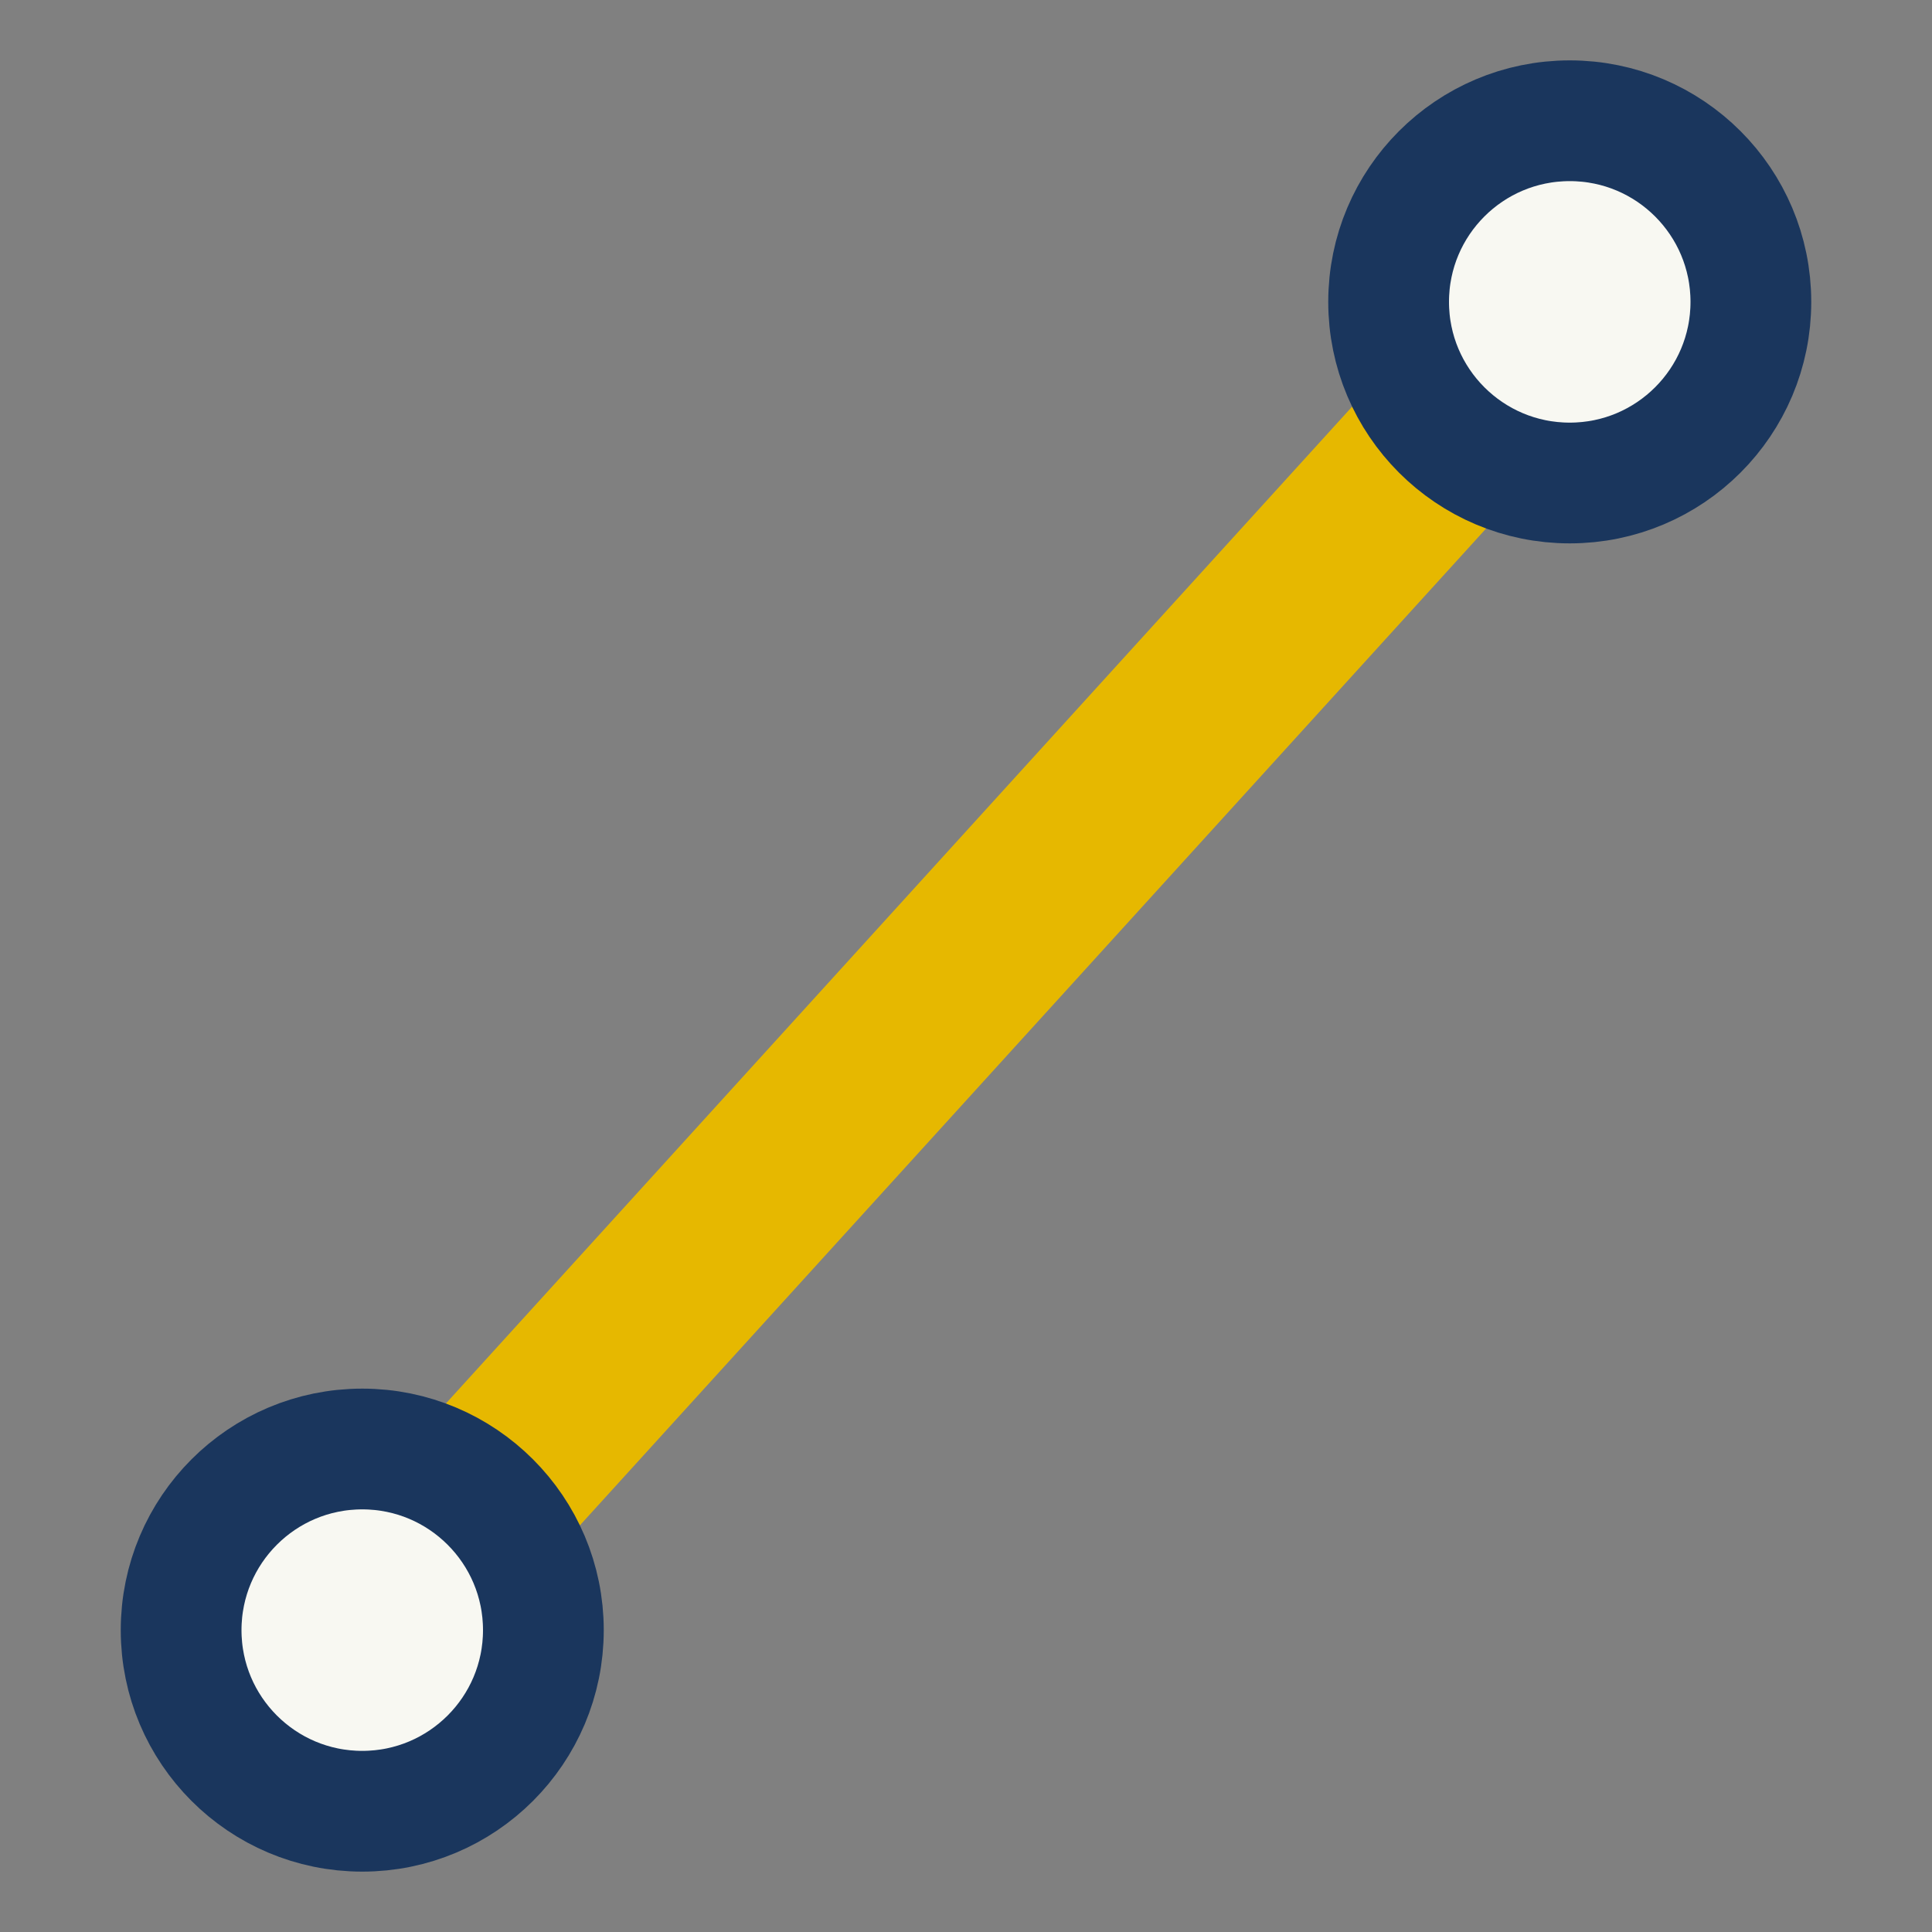 <?xml version="1.0" encoding="UTF-8"?>
<svg xmlns="http://www.w3.org/2000/svg" width="32" height="32" viewBox="0 0 32 32"><rect x="0" y="0" width="32" height="32" fill="#808080" stroke="none"/><path d="M6 27l20-22" stroke="#E6B800" stroke-width="3"/><circle cx="6" cy="27" r="3" fill="#F8F8F2" stroke="#1A365D" stroke-width="2"/><circle cx="26" cy="5" r="3" fill="#F8F8F2" stroke="#1A365D" stroke-width="2"/></svg>